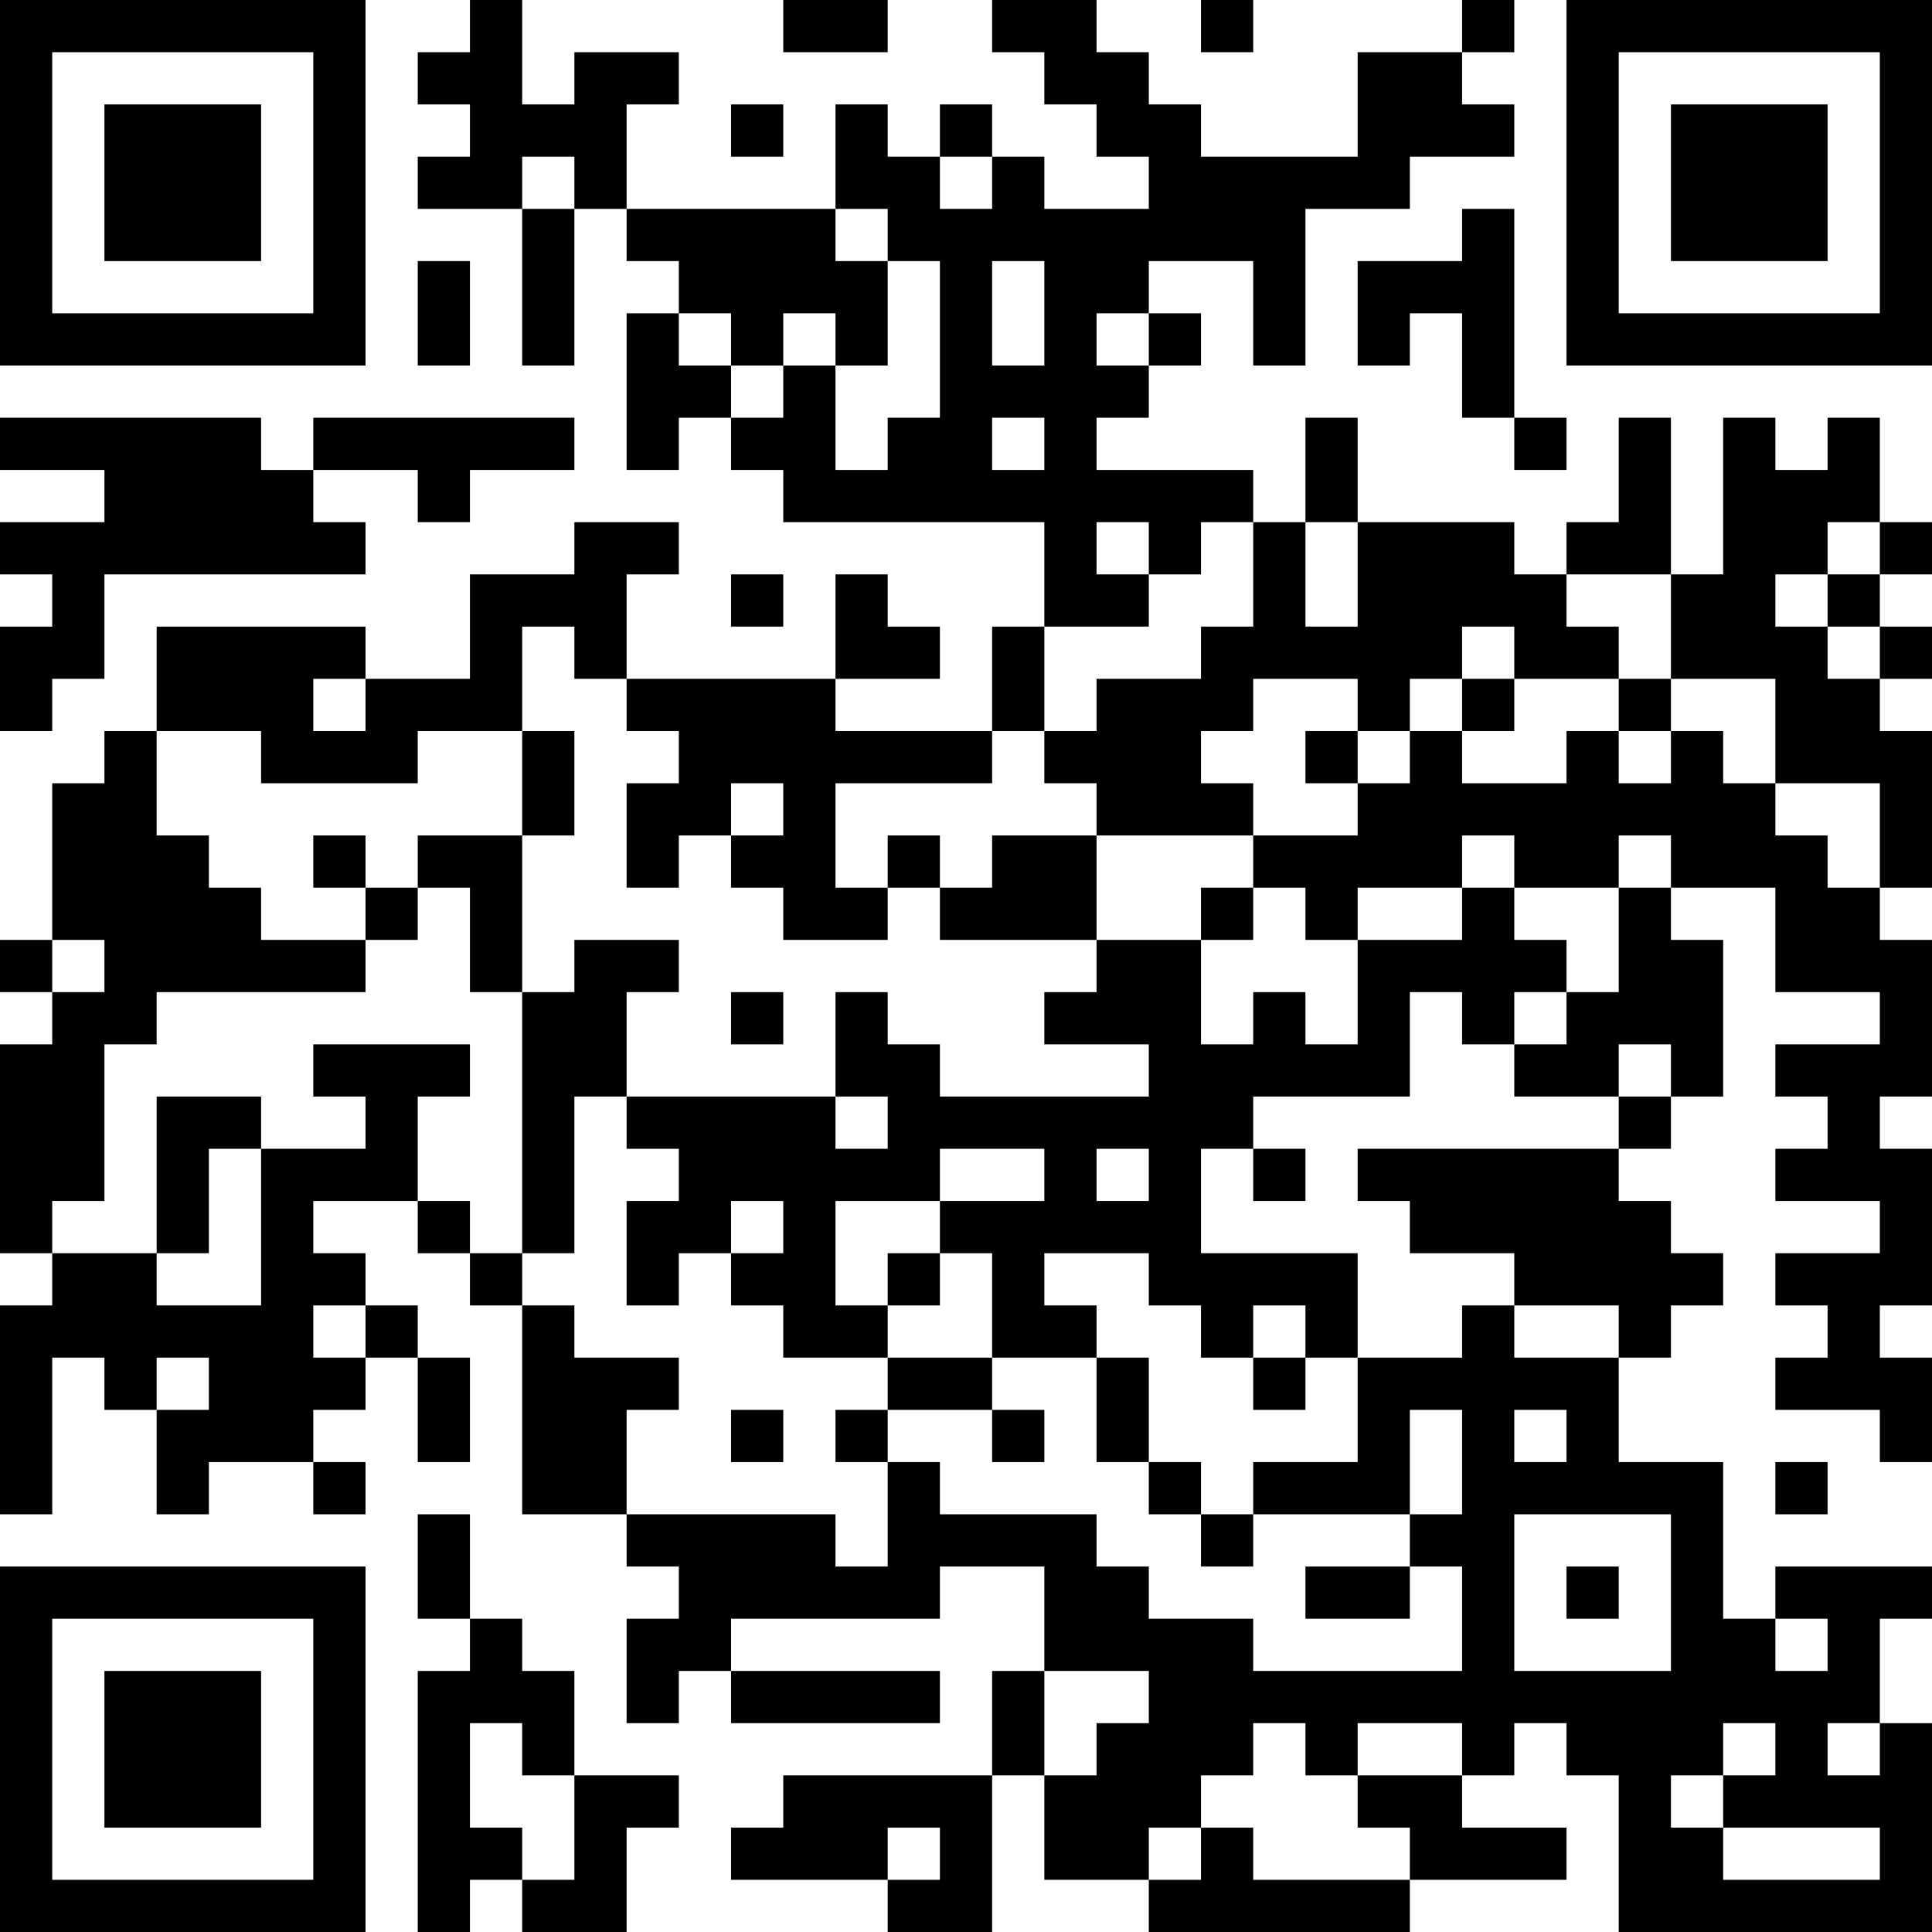 <?xml version="1.0" encoding="UTF-8"?>
<svg xmlns="http://www.w3.org/2000/svg" version="1.1" width="400" height="400" viewBox="0 0 400 400"><rect x="0" y="0" width="400" height="400" fill="#ffffff"/><g transform="scale(10.811)"><g transform="translate(0,0)"><path fill-rule="evenodd" d="M9 0L9 1L8 1L8 2L9 2L9 3L8 3L8 4L10 4L10 7L11 7L11 4L12 4L12 5L13 5L13 6L12 6L12 9L13 9L13 8L14 8L14 9L15 9L15 10L20 10L20 12L19 12L19 14L16 14L16 13L18 13L18 12L17 12L17 11L16 11L16 13L12 13L12 11L13 11L13 10L11 10L11 11L9 11L9 13L7 13L7 12L3 12L3 14L2 14L2 15L1 15L1 18L0 18L0 19L1 19L1 20L0 20L0 24L1 24L1 25L0 25L0 29L1 29L1 26L2 26L2 27L3 27L3 29L4 29L4 28L6 28L6 29L7 29L7 28L6 28L6 27L7 27L7 26L8 26L8 28L9 28L9 26L8 26L8 25L7 25L7 24L6 24L6 23L8 23L8 24L9 24L9 25L10 25L10 29L12 29L12 30L13 30L13 31L12 31L12 33L13 33L13 32L14 32L14 33L18 33L18 32L14 32L14 31L18 31L18 30L20 30L20 32L19 32L19 34L15 34L15 35L14 35L14 36L17 36L17 37L19 37L19 34L20 34L20 36L22 36L22 37L27 37L27 36L30 36L30 35L28 35L28 34L29 34L29 33L30 33L30 34L31 34L31 37L37 37L37 33L36 33L36 31L37 31L37 30L34 30L34 31L33 31L33 28L31 28L31 26L32 26L32 25L33 25L33 24L32 24L32 23L31 23L31 22L32 22L32 21L33 21L33 18L32 18L32 17L34 17L34 19L36 19L36 20L34 20L34 21L35 21L35 22L34 22L34 23L36 23L36 24L34 24L34 25L35 25L35 26L34 26L34 27L36 27L36 28L37 28L37 26L36 26L36 25L37 25L37 22L36 22L36 21L37 21L37 18L36 18L36 17L37 17L37 14L36 14L36 13L37 13L37 12L36 12L36 11L37 11L37 10L36 10L36 8L35 8L35 9L34 9L34 8L33 8L33 11L32 11L32 8L31 8L31 10L30 10L30 11L29 11L29 10L26 10L26 8L25 8L25 10L24 10L24 9L21 9L21 8L22 8L22 7L23 7L23 6L22 6L22 5L24 5L24 7L25 7L25 4L27 4L27 3L29 3L29 2L28 2L28 1L29 1L29 0L28 0L28 1L26 1L26 3L23 3L23 2L22 2L22 1L21 1L21 0L19 0L19 1L20 1L20 2L21 2L21 3L22 3L22 4L20 4L20 3L19 3L19 2L18 2L18 3L17 3L17 2L16 2L16 4L12 4L12 2L13 2L13 1L11 1L11 2L10 2L10 0ZM15 0L15 1L17 1L17 0ZM23 0L23 1L24 1L24 0ZM14 2L14 3L15 3L15 2ZM10 3L10 4L11 4L11 3ZM18 3L18 4L19 4L19 3ZM16 4L16 5L17 5L17 7L16 7L16 6L15 6L15 7L14 7L14 6L13 6L13 7L14 7L14 8L15 8L15 7L16 7L16 9L17 9L17 8L18 8L18 5L17 5L17 4ZM28 4L28 5L26 5L26 7L27 7L27 6L28 6L28 8L29 8L29 9L30 9L30 8L29 8L29 4ZM8 5L8 7L9 7L9 5ZM19 5L19 7L20 7L20 5ZM21 6L21 7L22 7L22 6ZM0 8L0 9L2 9L2 10L0 10L0 11L1 11L1 12L0 12L0 14L1 14L1 13L2 13L2 11L7 11L7 10L6 10L6 9L8 9L8 10L9 10L9 9L11 9L11 8L6 8L6 9L5 9L5 8ZM19 8L19 9L20 9L20 8ZM21 10L21 11L22 11L22 12L20 12L20 14L19 14L19 15L16 15L16 17L17 17L17 18L15 18L15 17L14 17L14 16L15 16L15 15L14 15L14 16L13 16L13 17L12 17L12 15L13 15L13 14L12 14L12 13L11 13L11 12L10 12L10 14L8 14L8 15L5 15L5 14L3 14L3 16L4 16L4 17L5 17L5 18L7 18L7 19L3 19L3 20L2 20L2 23L1 23L1 24L3 24L3 25L5 25L5 22L7 22L7 21L6 21L6 20L9 20L9 21L8 21L8 23L9 23L9 24L10 24L10 25L11 25L11 26L13 26L13 27L12 27L12 29L16 29L16 30L17 30L17 28L18 28L18 29L21 29L21 30L22 30L22 31L24 31L24 32L28 32L28 30L27 30L27 29L28 29L28 27L27 27L27 29L24 29L24 28L26 28L26 26L28 26L28 25L29 25L29 26L31 26L31 25L29 25L29 24L27 24L27 23L26 23L26 22L31 22L31 21L32 21L32 20L31 20L31 21L29 21L29 20L30 20L30 19L31 19L31 17L32 17L32 16L31 16L31 17L29 17L29 16L28 16L28 17L26 17L26 18L25 18L25 17L24 17L24 16L26 16L26 15L27 15L27 14L28 14L28 15L30 15L30 14L31 14L31 15L32 15L32 14L33 14L33 15L34 15L34 16L35 16L35 17L36 17L36 15L34 15L34 13L32 13L32 11L30 11L30 12L31 12L31 13L29 13L29 12L28 12L28 13L27 13L27 14L26 14L26 13L24 13L24 14L23 14L23 15L24 15L24 16L21 16L21 15L20 15L20 14L21 14L21 13L23 13L23 12L24 12L24 10L23 10L23 11L22 11L22 10ZM25 10L25 12L26 12L26 10ZM35 10L35 11L34 11L34 12L35 12L35 13L36 13L36 12L35 12L35 11L36 11L36 10ZM14 11L14 12L15 12L15 11ZM6 13L6 14L7 14L7 13ZM28 13L28 14L29 14L29 13ZM31 13L31 14L32 14L32 13ZM10 14L10 16L8 16L8 17L7 17L7 16L6 16L6 17L7 17L7 18L8 18L8 17L9 17L9 19L10 19L10 24L11 24L11 21L12 21L12 22L13 22L13 23L12 23L12 25L13 25L13 24L14 24L14 25L15 25L15 26L17 26L17 27L16 27L16 28L17 28L17 27L19 27L19 28L20 28L20 27L19 27L19 26L21 26L21 28L22 28L22 29L23 29L23 30L24 30L24 29L23 29L23 28L22 28L22 26L21 26L21 25L20 25L20 24L22 24L22 25L23 25L23 26L24 26L24 27L25 27L25 26L26 26L26 24L23 24L23 22L24 22L24 23L25 23L25 22L24 22L24 21L27 21L27 19L28 19L28 20L29 20L29 19L30 19L30 18L29 18L29 17L28 17L28 18L26 18L26 20L25 20L25 19L24 19L24 20L23 20L23 18L24 18L24 17L23 17L23 18L21 18L21 16L19 16L19 17L18 17L18 16L17 16L17 17L18 17L18 18L21 18L21 19L20 19L20 20L22 20L22 21L18 21L18 20L17 20L17 19L16 19L16 21L12 21L12 19L13 19L13 18L11 18L11 19L10 19L10 16L11 16L11 14ZM25 14L25 15L26 15L26 14ZM1 18L1 19L2 19L2 18ZM14 19L14 20L15 20L15 19ZM3 21L3 24L4 24L4 22L5 22L5 21ZM16 21L16 22L17 22L17 21ZM18 22L18 23L16 23L16 25L17 25L17 26L19 26L19 24L18 24L18 23L20 23L20 22ZM21 22L21 23L22 23L22 22ZM14 23L14 24L15 24L15 23ZM17 24L17 25L18 25L18 24ZM6 25L6 26L7 26L7 25ZM24 25L24 26L25 26L25 25ZM3 26L3 27L4 27L4 26ZM14 27L14 28L15 28L15 27ZM29 27L29 28L30 28L30 27ZM34 28L34 29L35 29L35 28ZM8 29L8 31L9 31L9 32L8 32L8 37L9 37L9 36L10 36L10 37L12 37L12 35L13 35L13 34L11 34L11 32L10 32L10 31L9 31L9 29ZM29 29L29 32L32 32L32 29ZM25 30L25 31L27 31L27 30ZM30 30L30 31L31 31L31 30ZM34 31L34 32L35 32L35 31ZM20 32L20 34L21 34L21 33L22 33L22 32ZM9 33L9 35L10 35L10 36L11 36L11 34L10 34L10 33ZM24 33L24 34L23 34L23 35L22 35L22 36L23 36L23 35L24 35L24 36L27 36L27 35L26 35L26 34L28 34L28 33L26 33L26 34L25 34L25 33ZM33 33L33 34L32 34L32 35L33 35L33 36L36 36L36 35L33 35L33 34L34 34L34 33ZM35 33L35 34L36 34L36 33ZM17 35L17 36L18 36L18 35ZM0 0L0 7L7 7L7 0ZM1 1L1 6L6 6L6 1ZM2 2L2 5L5 5L5 2ZM30 0L30 7L37 7L37 0ZM31 1L31 6L36 6L36 1ZM32 2L32 5L35 5L35 2ZM0 30L0 37L7 37L7 30ZM1 31L1 36L6 36L6 31ZM2 32L2 35L5 35L5 32Z" fill="#000000"/></g></g></svg>
